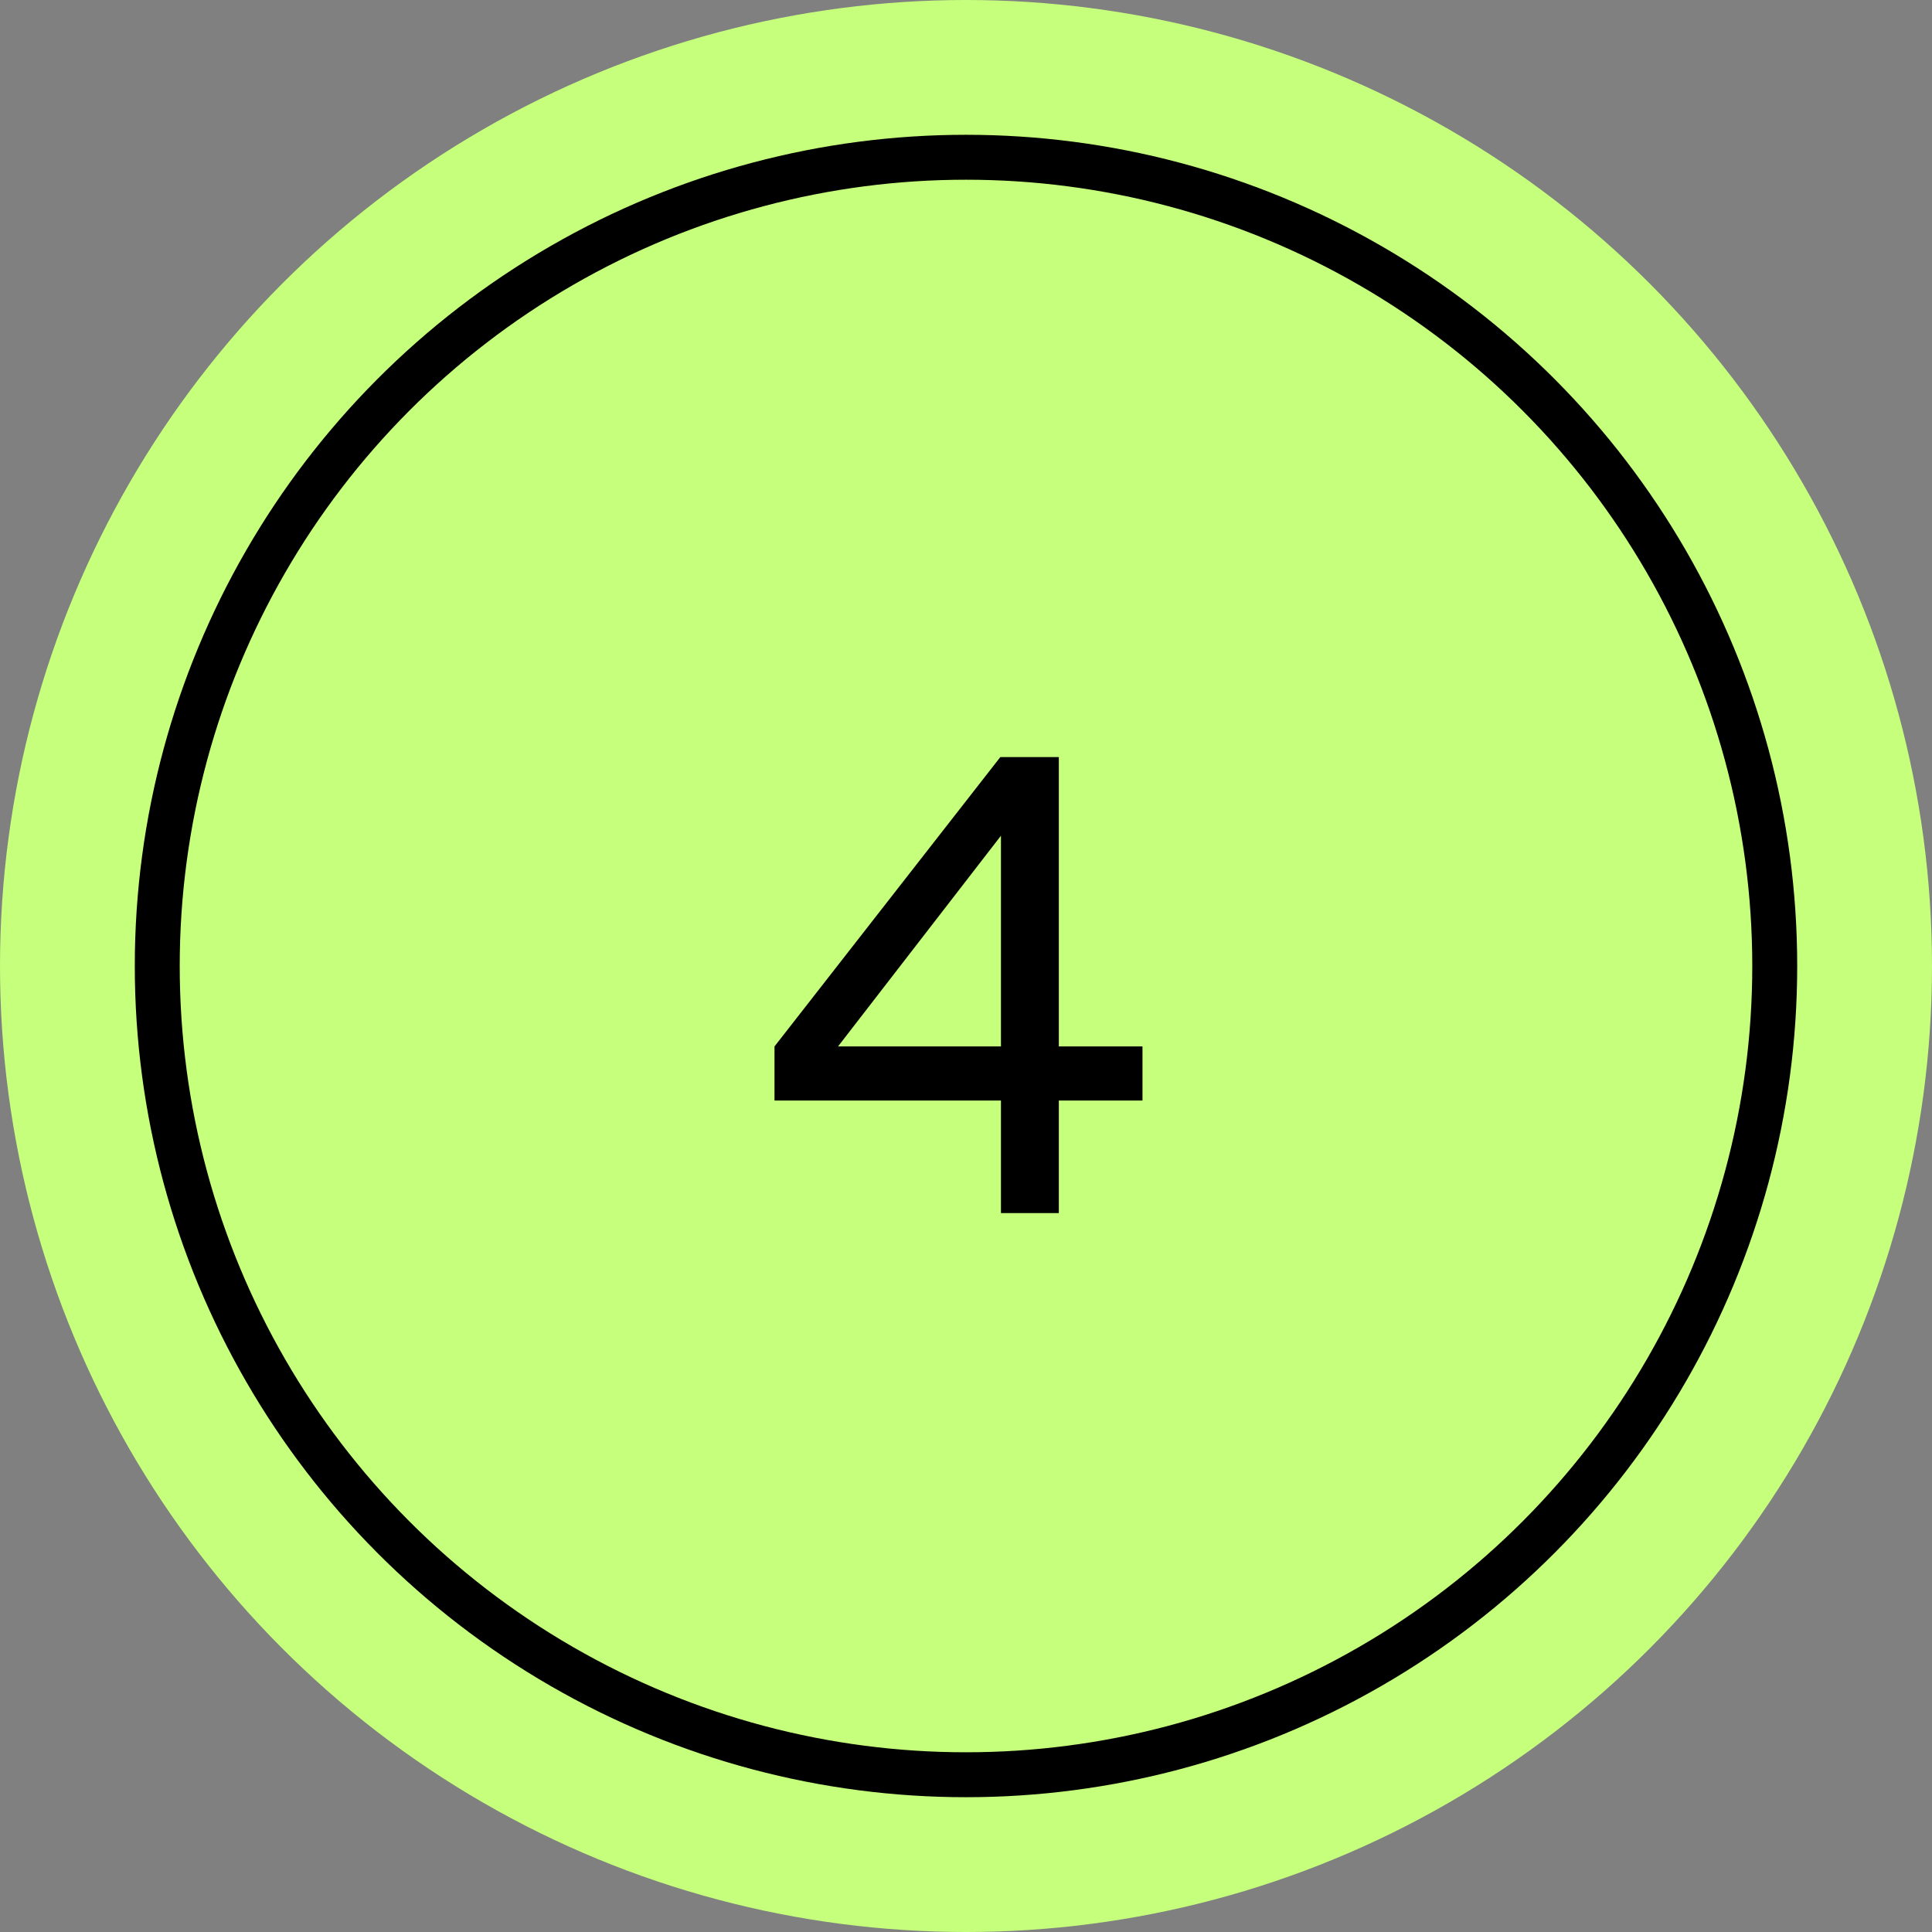 <?xml version="1.0" encoding="UTF-8"?> <svg xmlns="http://www.w3.org/2000/svg" width="43" height="43" viewBox="0 0 43 43" fill="none"><rect x="0" y="0" width="43" height="43" fill="#808080" stroke="none"/> <circle cx="21.5" cy="21.5" r="21.5" fill="#C5FF7C"></circle> <circle cx="21.5" cy="21.5" r="18" stroke="black"></circle> <path d="M22.278 18.6V23.29H18.652L22.278 18.6ZM25.428 23.29H23.566V16.85H22.264L17.238 23.29V24.494H22.278V27H23.566V24.494H25.428V23.29Z" fill="black"></path> </svg> 